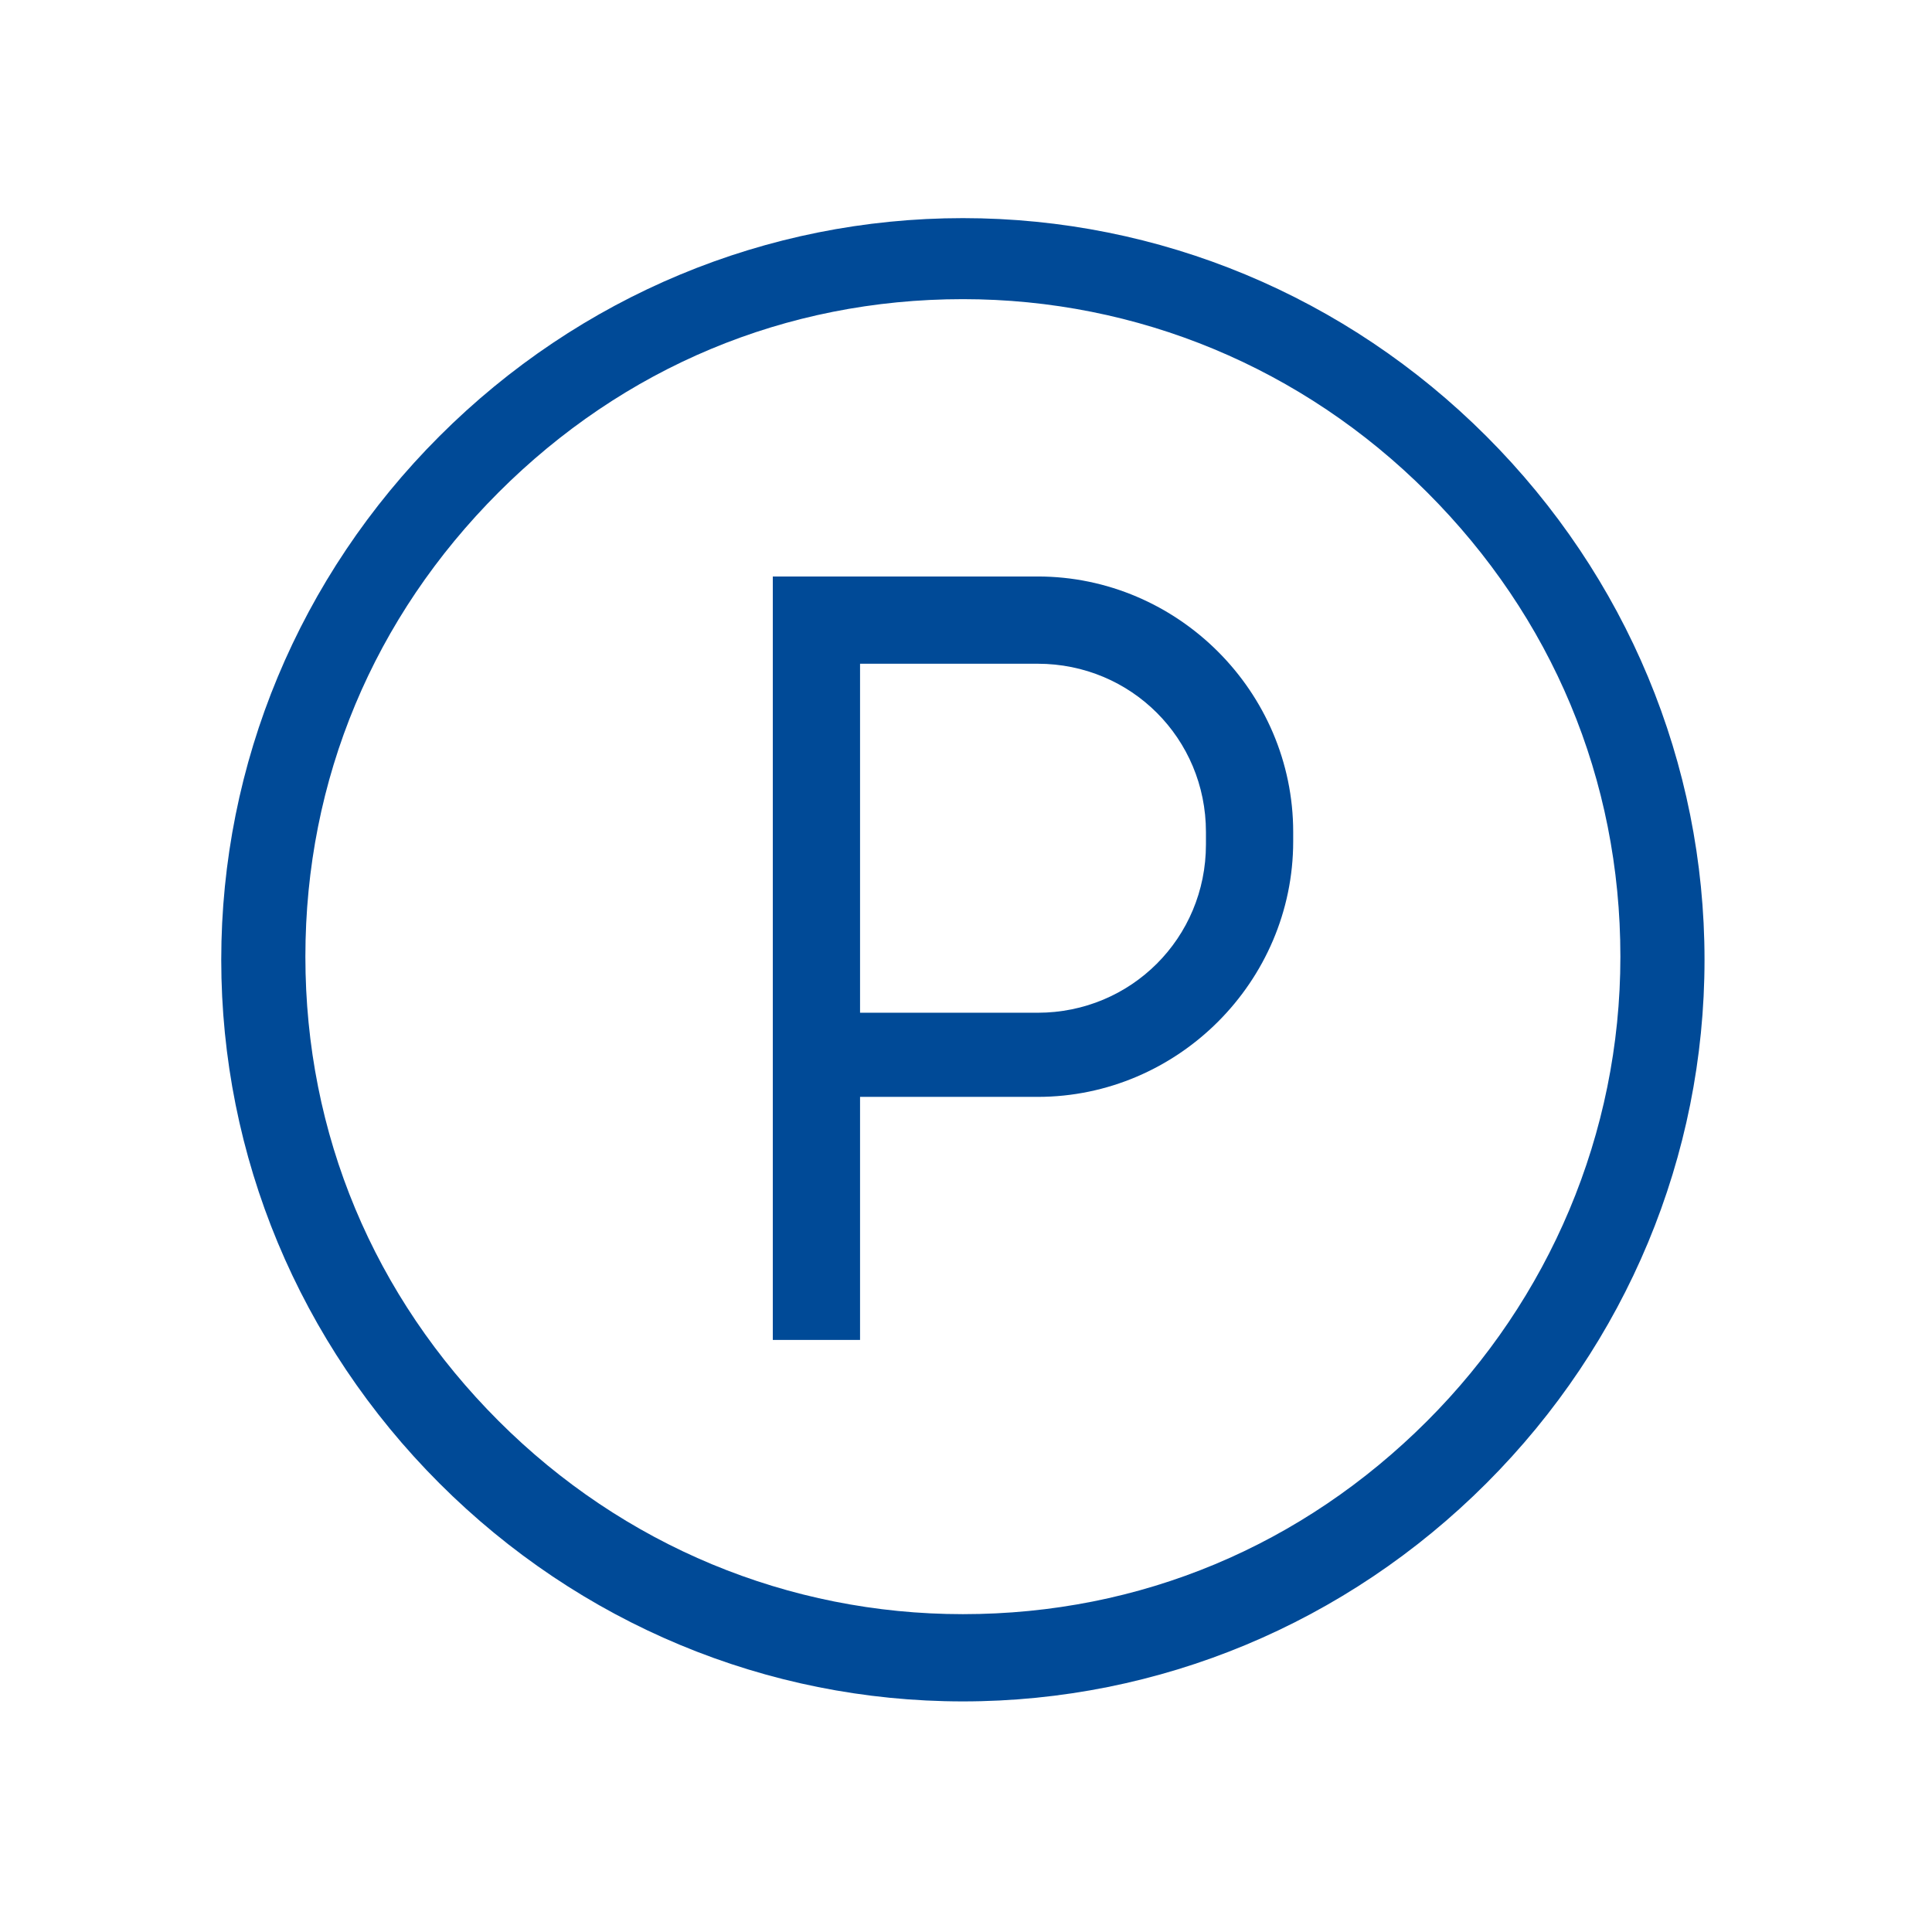 <?xml version="1.0" encoding="utf-8"?>
<!-- Generator: Adobe Illustrator 22.0.1, SVG Export Plug-In . SVG Version: 6.00 Build 0)  -->
<svg version="1.1" id="Capa_1" xmlns="http://www.w3.org/2000/svg" xmlns:xlink="http://www.w3.org/1999/xlink" x="0px" y="0px"
	 viewBox="0 0 62 62" style="enable-background:new 0 0 62 62;" xml:space="preserve">
<style type="text/css">
	.st0{fill:#004A97;}
</style>
<g>
	<g>
		<g>
			<path class="st0" d="M33.3,18.5h-8.5V43h2.8v-7.8h5.7c4.5,0,8.2-3.7,8.2-8.2v-0.3C41.5,22.2,37.8,18.5,33.3,18.5z M38.7,27.1
				c0,3-2.4,5.4-5.4,5.4h-5.7V21.3h5.7c3,0,5.4,2.4,5.4,5.4V27.1z"/>
		</g>
	</g>
	<g>
		<g>
			<path class="st0" d="M47.7,14c-4.5-4.5-10.5-7-16.8-7s-12.3,2.5-16.8,7c-4.5,4.5-7,10.5-7,16.8s2.5,12.3,7,16.8s10.5,7,16.8,7
				s12.3-2.5,16.8-7c4.5-4.5,7-10.5,7-16.8S52.2,18.5,47.7,14z M45.8,45.6c-4,4-9.2,6.2-14.9,6.2c-5.6,0-10.9-2.2-14.9-6.2
				s-6.2-9.2-6.2-14.9s2.2-10.9,6.2-14.9c4-4,9.2-6.2,14.9-6.2c5.6,0,10.9,2.2,14.9,6.2c4,4,6.2,9.2,6.2,14.9S49.7,41.7,45.8,45.6z"
				/>
		</g>
	</g>
</g>
</svg>
